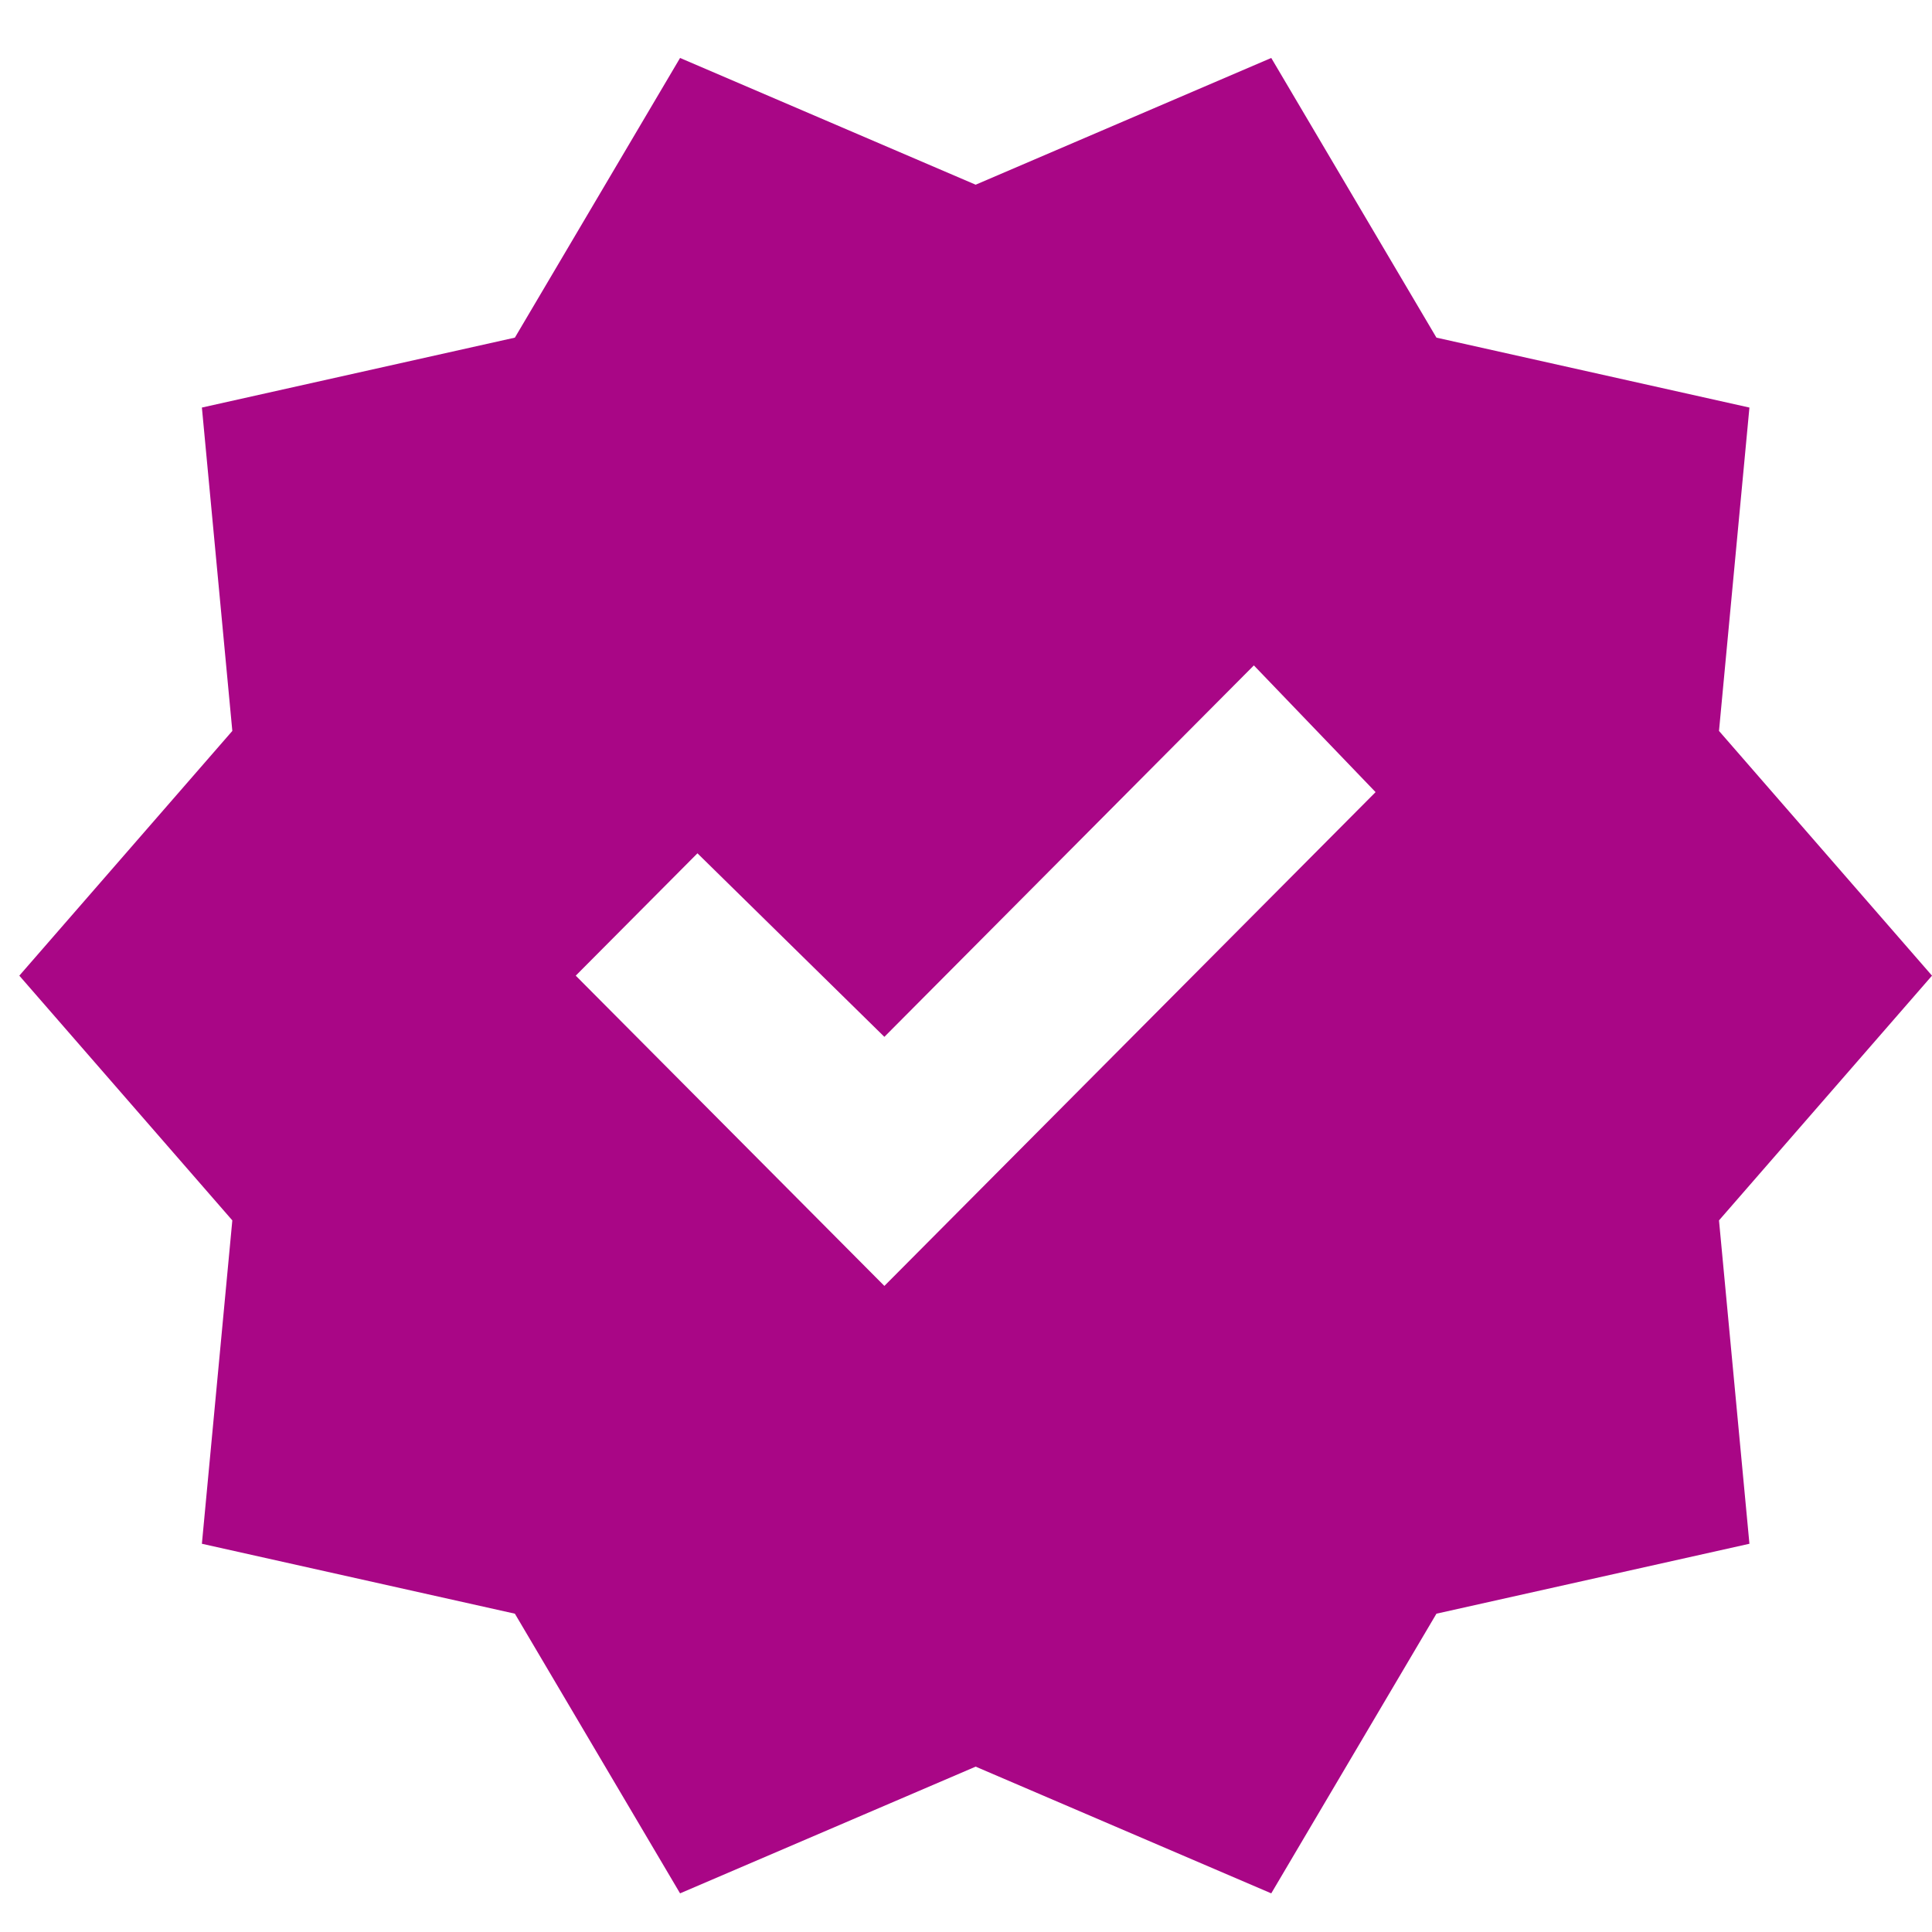 <svg width="100" height="100" viewBox="0 0 100 100" fill="none" xmlns="http://www.w3.org/2000/svg">
<path d="M35.2 98L26.65 83.524L10.45 79.905L12.025 63.167L1 50.5L12.025 37.833L10.45 21.095L26.65 17.476L35.2 3L50.5 9.56L65.8 3L74.35 17.476L90.55 21.095L88.975 37.833L100 50.5L88.975 63.167L90.55 79.905L74.35 83.524L65.8 98L50.5 91.441L35.2 98ZM45.775 66.559L71.2 41L64.9 34.441L45.775 53.667L36.1 44.167L29.8 50.5L45.775 66.559Z" fill="#A90686"/>
</svg>